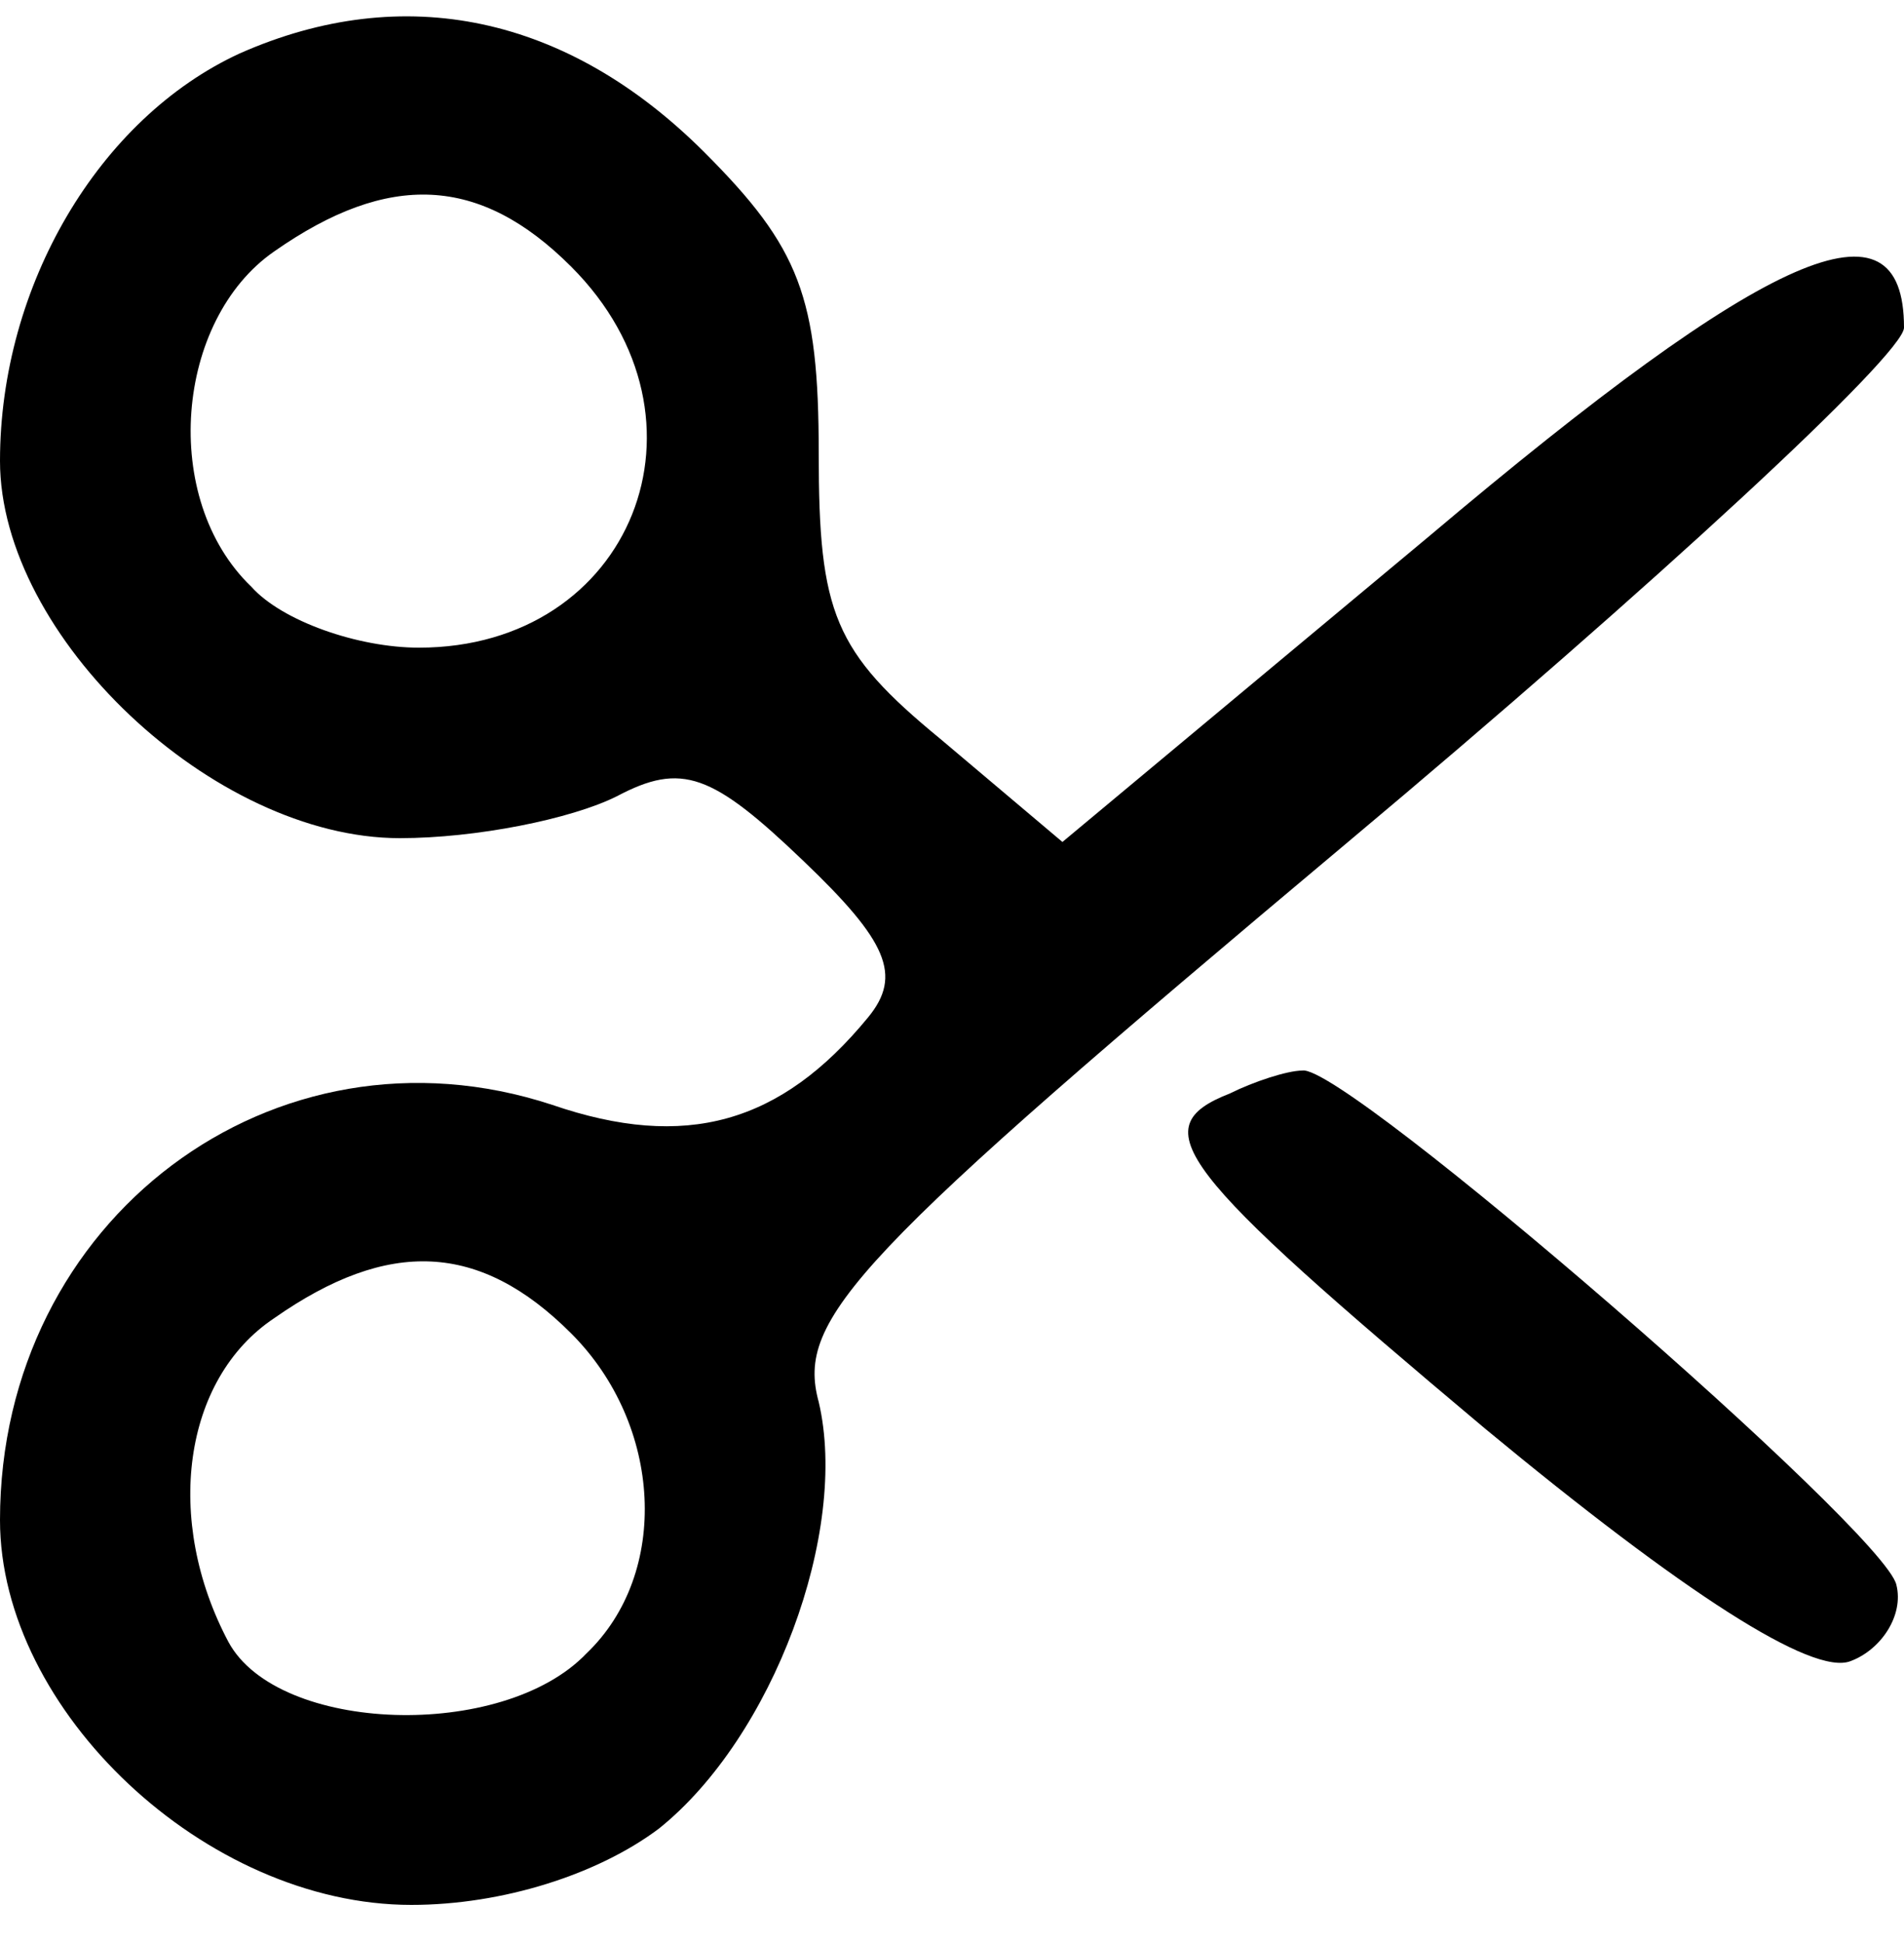 <?xml version="1.0" standalone="no"?>
<!DOCTYPE svg PUBLIC "-//W3C//DTD SVG 20010904//EN"
 "http://www.w3.org/TR/2001/REC-SVG-20010904/DTD/svg10.dtd">
<svg version="1.0" xmlns="http://www.w3.org/2000/svg"
 width="50pt" height="51pt" viewBox="0 0 50 51"
 preserveAspectRatio="xMidYMid meet">

<g transform="translate(0,51) scale(0.1,-0.1)"
fill="#000000" stroke="none">
<path d="M63 496 c-37 -17 -63 -61 -63 -107 0 -46 56 -99 105 -99 20 0 45 5
57 11 17 9 25 6 49 -17 22 -21 26 -30 17 -41 -23 -28 -48 -35 -83 -23 -73 24
-145 -30 -145 -109 0 -50 54 -101 108 -101 24 0 49 8 65 20 30 24 50 78 42
112 -6 22 9 38 139 147 80 67 146 128 146 135 0 36 -35 21 -125 -55 l-96 -80
-32 27 c-28 23 -32 33 -32 75 0 41 -5 54 -30 79 -36 36 -79 45 -122 26z m87
-56 c40 -40 16 -100 -40 -100 -16 0 -36 7 -44 16 -24 23 -20 70 6 88 30 21 54
20 78 -4z m0 -280 c24 -24 26 -63 4 -84 -22 -23 -81 -21 -94 3 -17 32 -12 69
12 85 30 21 54 20 78 -4z"/>
<path d="M323 223 c-23 -9 -14 -20 67 -88 52 -43 86 -65 96 -61 8 3 14 12 12
20 -3 14 -145 137 -156 135 -4 0 -13 -3 -19 -6z"/>
</g>
</svg>
